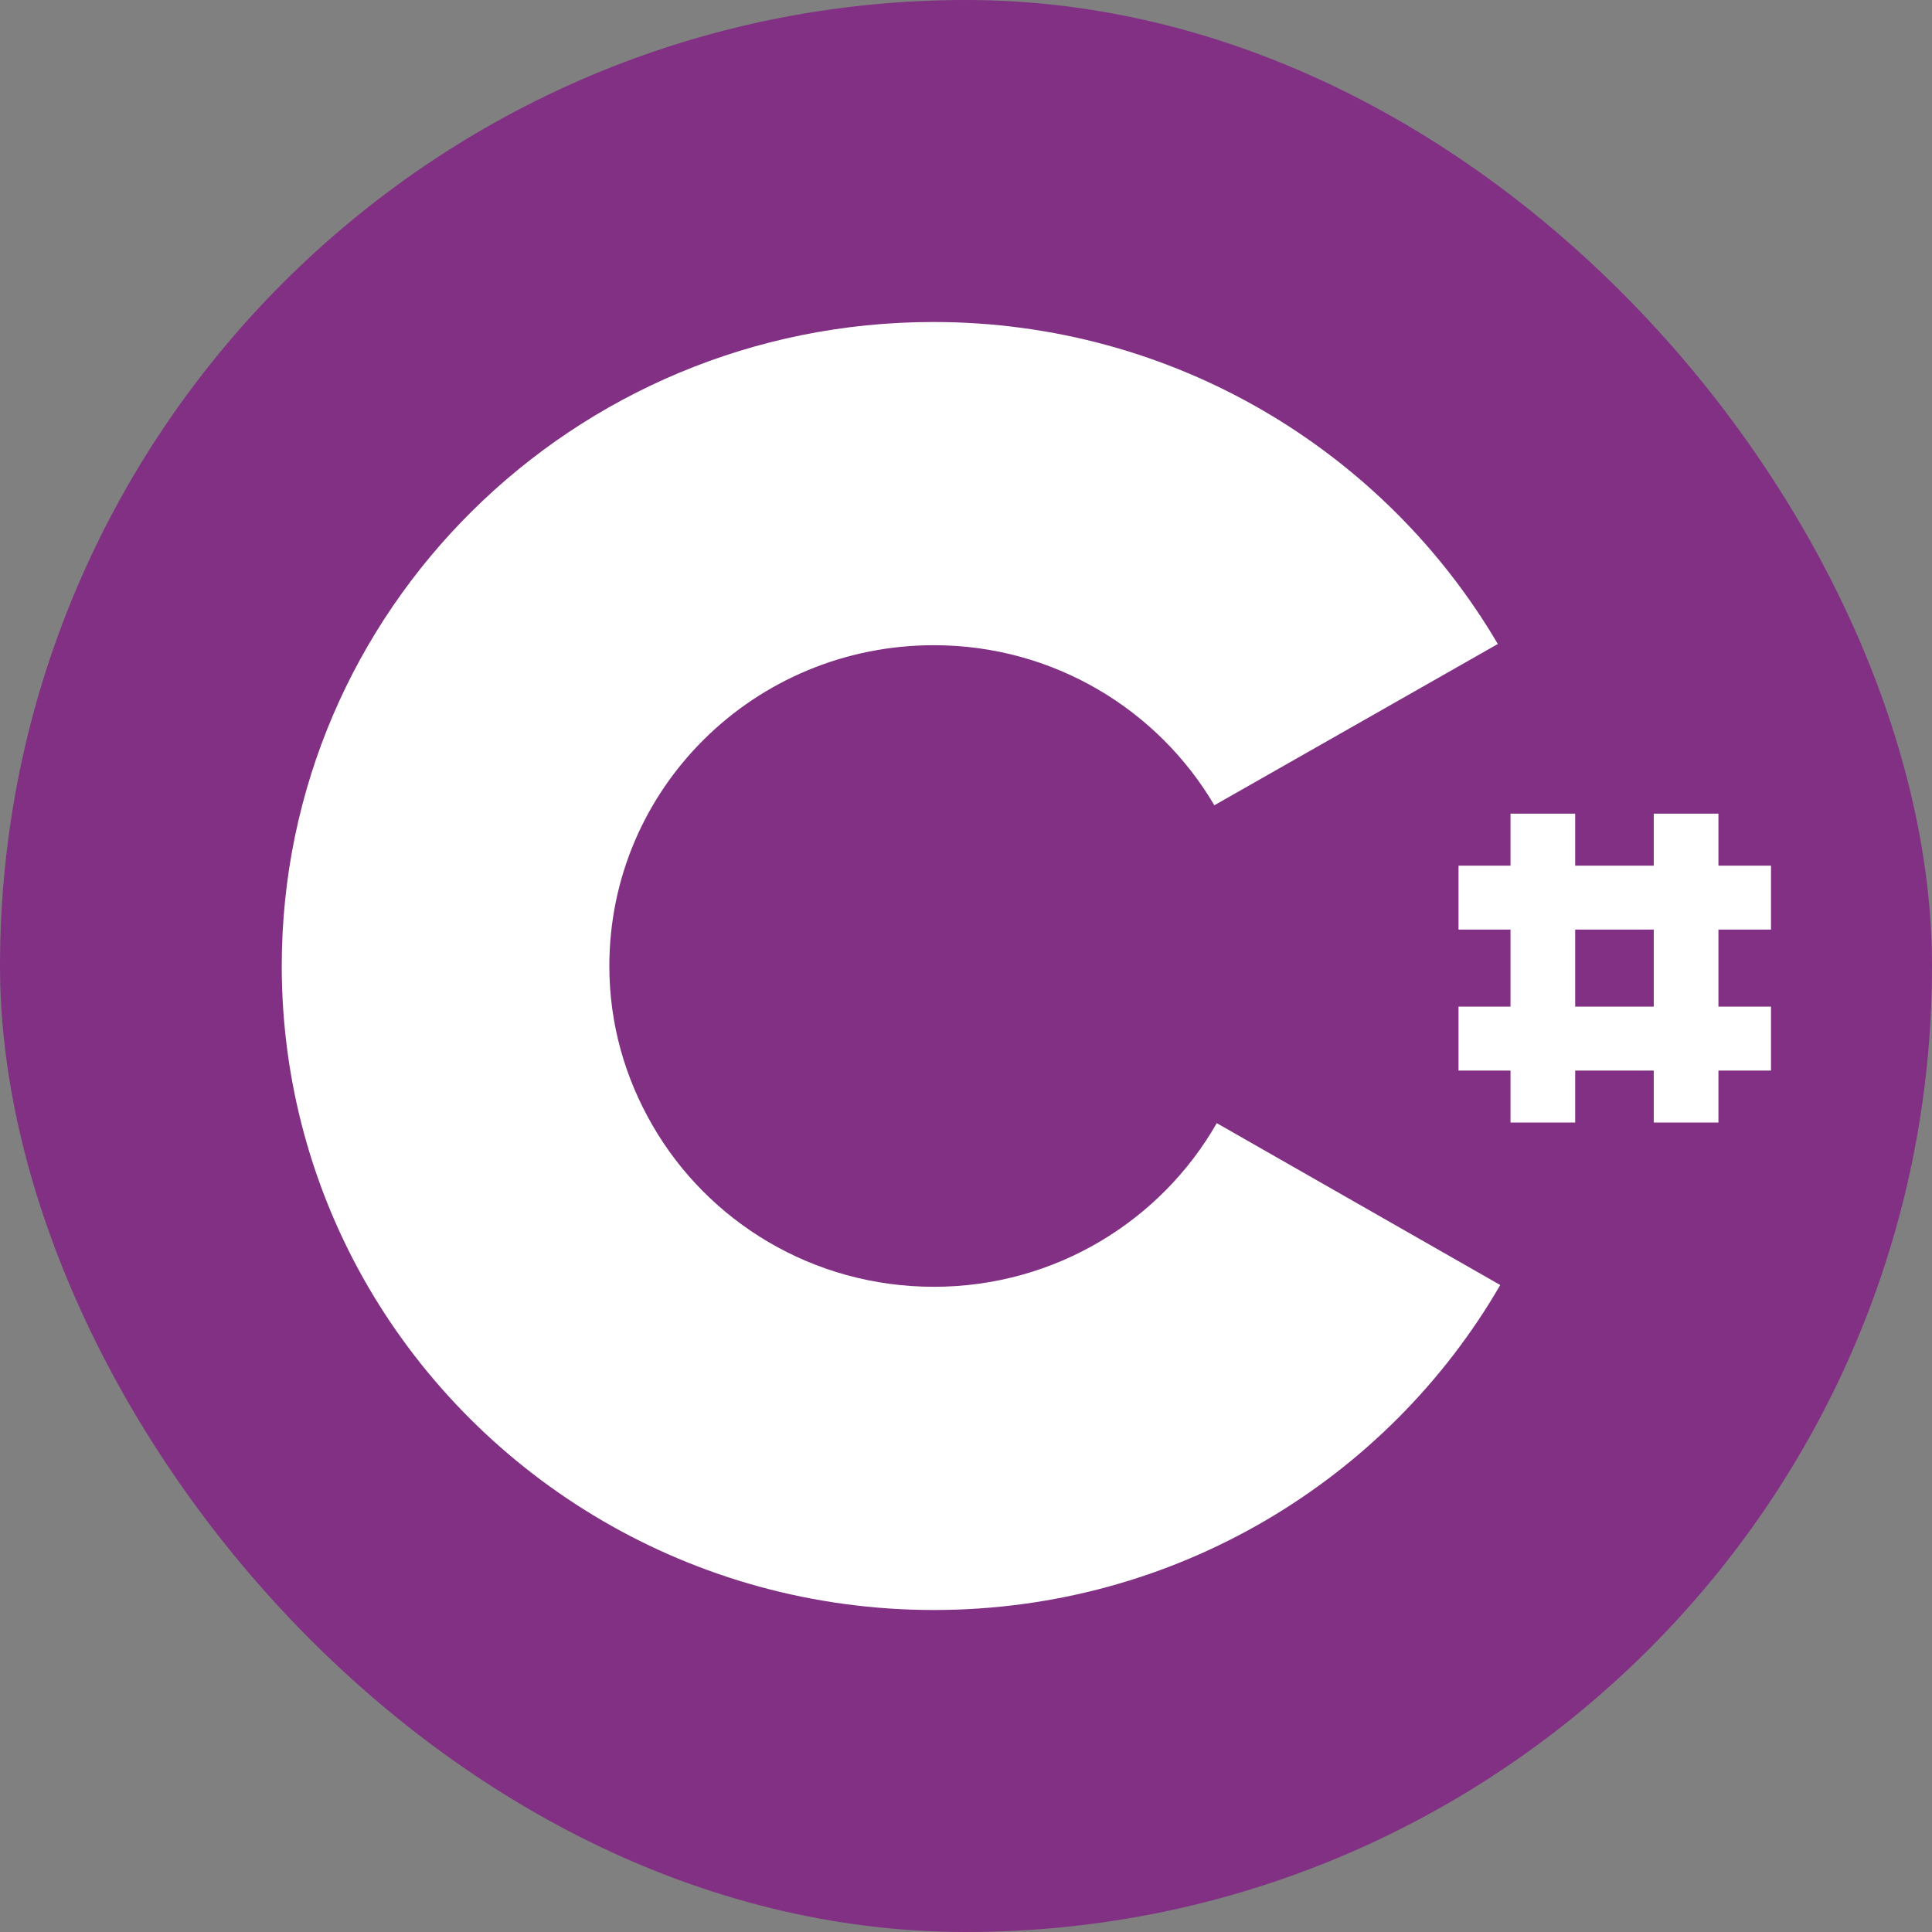 <?xml version="1.0" encoding="UTF-8"?> <svg xmlns="http://www.w3.org/2000/svg" width="48" height="48" viewBox="0 0 48 48" fill="none"><rect x="0" y="0" width="48" height="48" fill="#808080" stroke="none"/><rect width="48" height="48" rx="24" fill="#813084"></rect><mask id="mask0" maskUnits="userSpaceOnUse" x="0" y="0" width="48" height="48"><rect width="48" height="48" rx="24" fill="#E82A35"></rect></mask><g mask="url(#mask0)"><path d="M30.23 27.904C28.849 30.323 26.221 31.97 23.203 31.97C20.199 31.97 17.587 30.352 16.205 27.948C15.529 26.776 15.139 25.44 15.139 24C15.139 19.592 18.743 16.03 23.203 16.03C26.176 16.03 28.774 17.633 30.17 20.007L37.213 16C34.405 11.221 29.179 8 23.188 8C14.238 8 7 15.169 7 24C7 26.894 7.781 29.625 9.147 31.97C11.94 36.764 17.196 40 23.203 40C29.224 40 34.48 36.749 37.273 31.926L30.23 27.904Z" fill="white"></path><path d="M39.135 20.215H37.528V27.889H39.135V20.215Z" fill="white"></path><path d="M42.694 20.215H41.087V27.889H42.694V20.215Z" fill="white"></path><path d="M44 21.507H36.237V23.095H44V21.507Z" fill="white"></path><path d="M44 25.009H36.237V26.598H44V25.009Z" fill="white"></path></g></svg> 